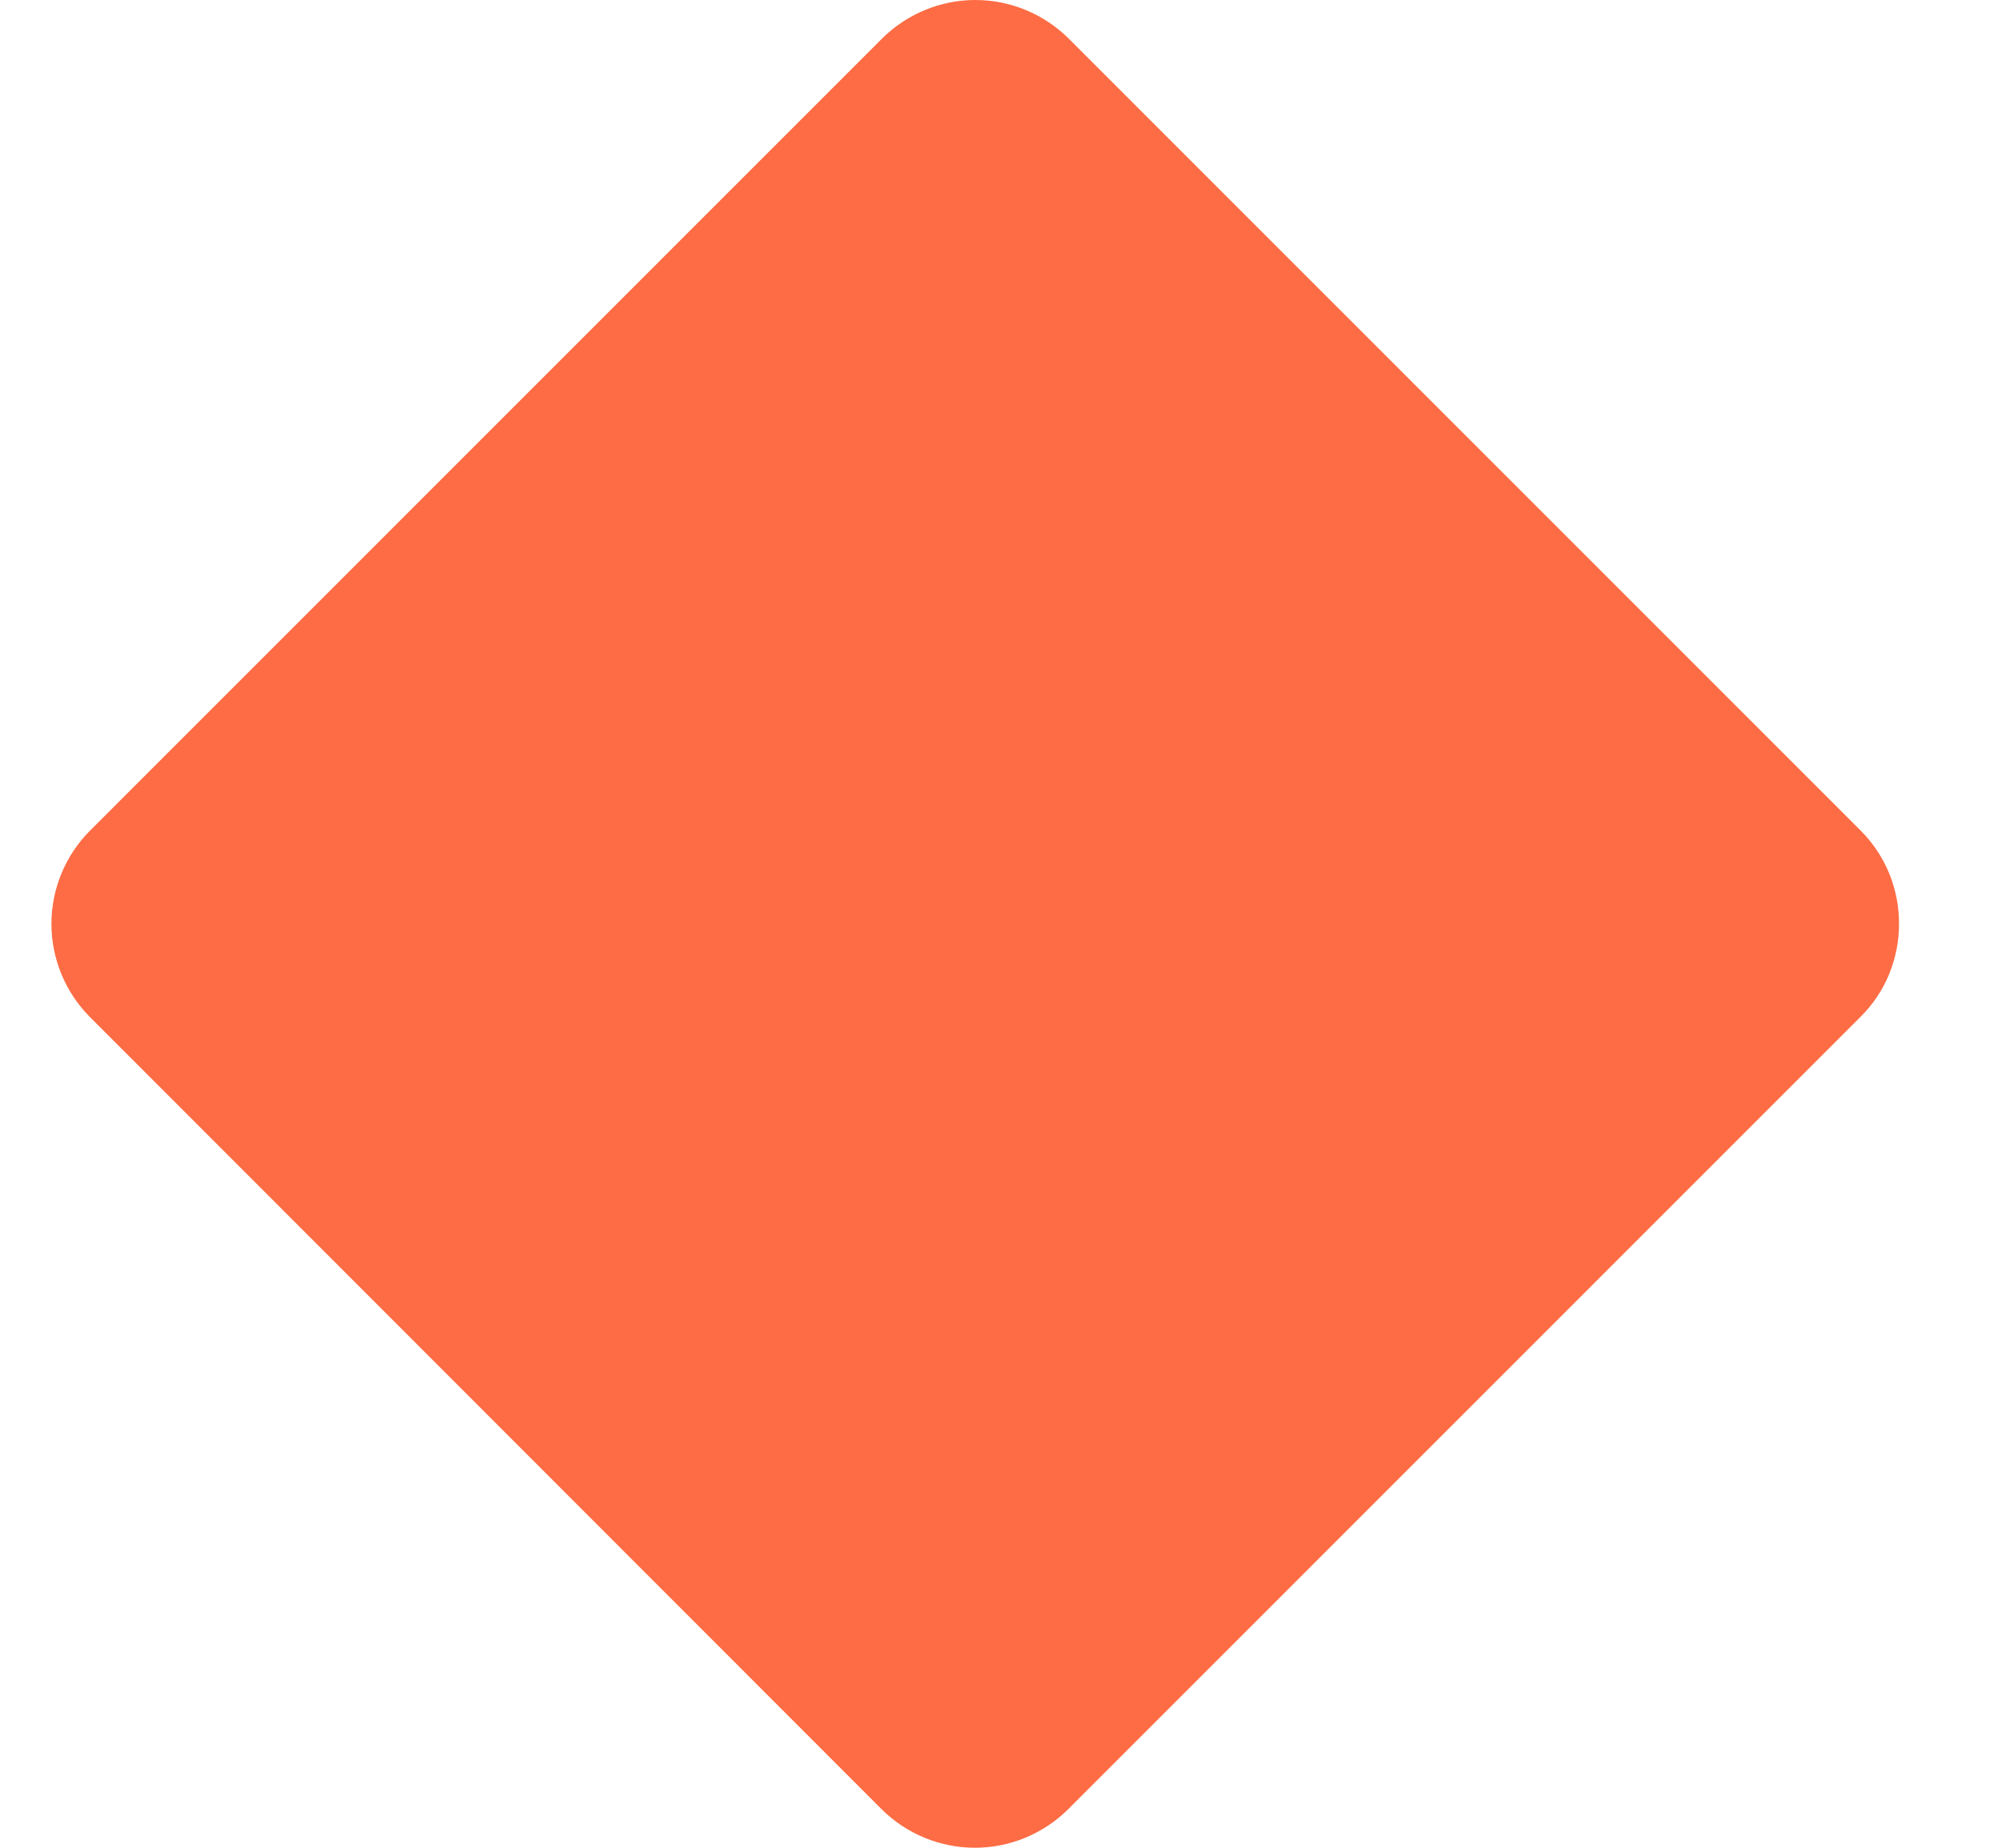 <svg width="13" height="12" viewBox="0 0 13 12" fill="none" xmlns="http://www.w3.org/2000/svg">
<path d="M12.331 6C12.332 6.112 12.309 6.223 12.267 6.327C12.224 6.431 12.161 6.525 12.081 6.604L6.935 11.751C6.774 11.91 6.557 12 6.331 12C6.104 12 5.887 11.91 5.726 11.751L0.583 6.604C0.424 6.444 0.334 6.226 0.334 6C0.334 5.774 0.424 5.556 0.583 5.396L5.729 0.249C5.89 0.09 6.107 0 6.333 0C6.56 0 6.777 0.09 6.938 0.249L12.084 5.396C12.163 5.475 12.225 5.569 12.268 5.673C12.31 5.777 12.332 5.888 12.331 6Z" fill="#FD6C44"/>
</svg>
